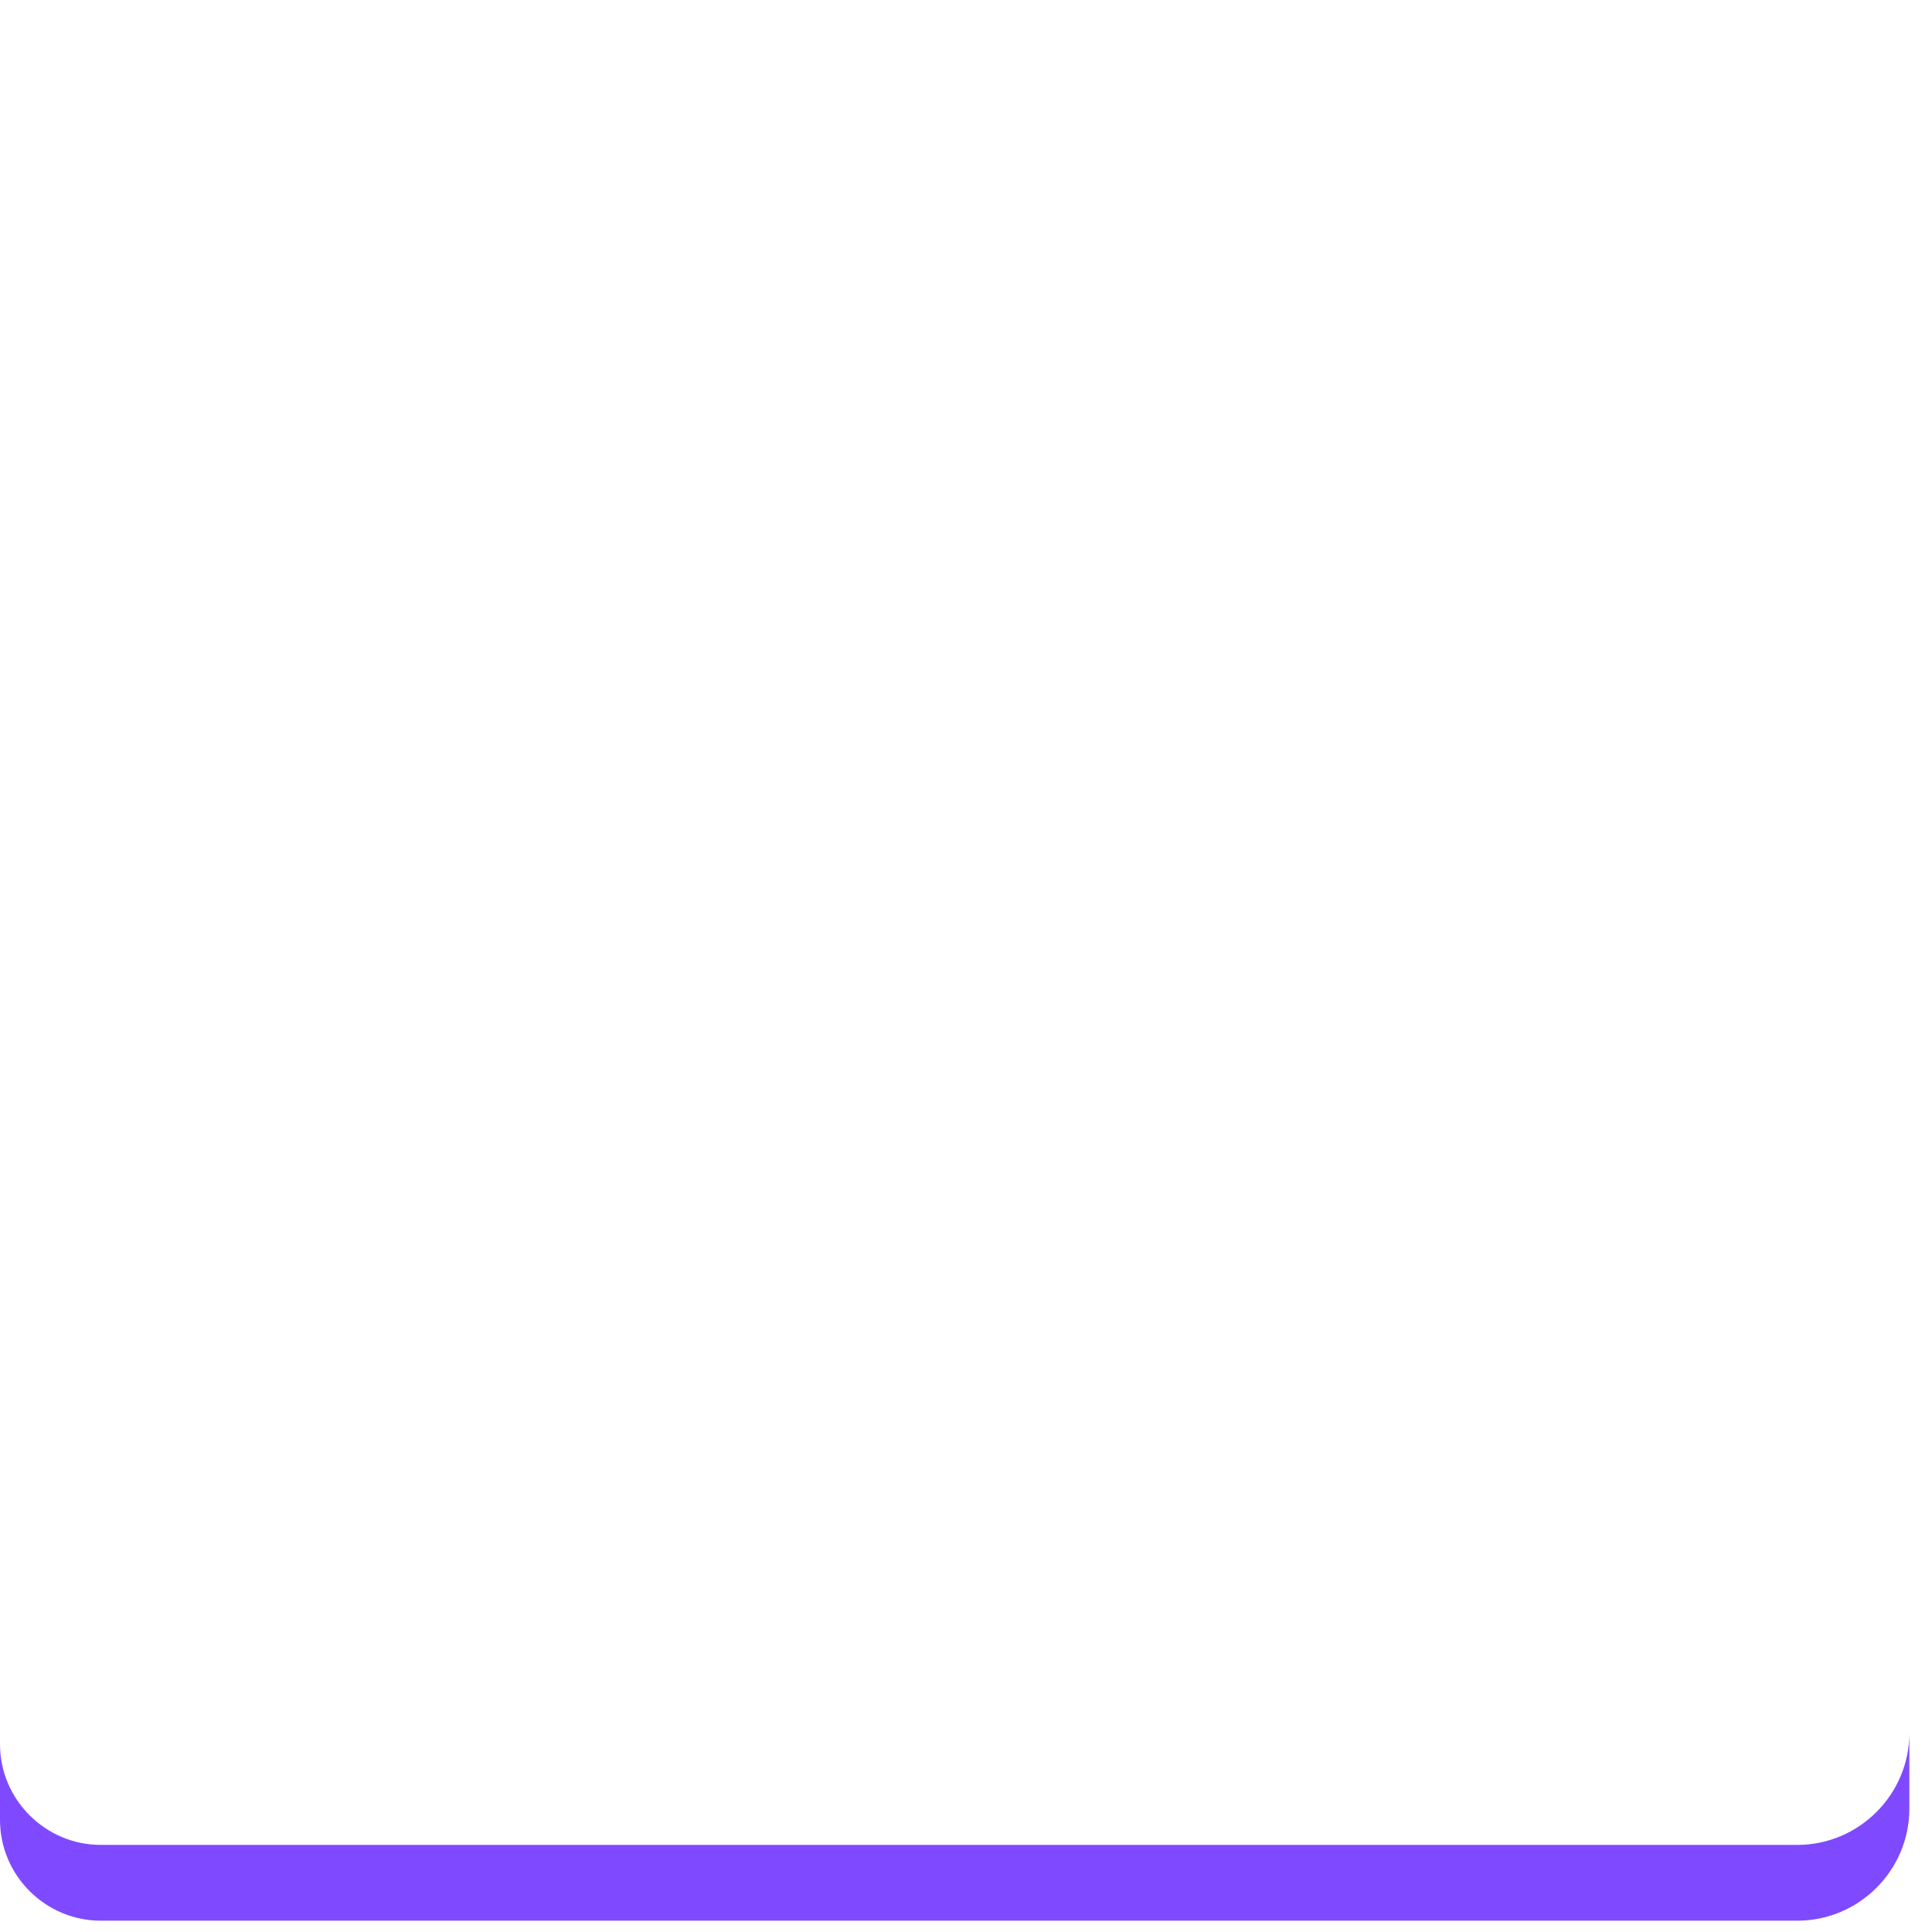 <?xml version="1.0" encoding="iso-8859-1"?>
<!-- Generator: Adobe Illustrator 18.1.1, SVG Export Plug-In . SVG Version: 6.00 Build 0)  -->
<!DOCTYPE svg PUBLIC "-//W3C//DTD SVG 1.1//EN" "http://www.w3.org/Graphics/SVG/1.1/DTD/svg11.dtd">
<svg version="1.1" xmlns="http://www.w3.org/2000/svg" xmlns:xlink="http://www.w3.org/1999/xlink" x="0px" y="0px"
	 viewBox="0 0 512 512" enable-background="new 0 0 512 512" xml:space="preserve">
<g id="Layer_3">
	<path fill="#7F4AFF" d="M476.334,488.915H26.699C12.015,488.915,0,476.9,0,462.216v20.085C0,496.985,12.015,509,26.699,509h449.635
		C492.65,509,506,495.65,506,479.334v-20.085C506,475.565,492.65,488.915,476.334,488.915z"/>
</g>
<g id="Layer_1">
</g>
</svg>
